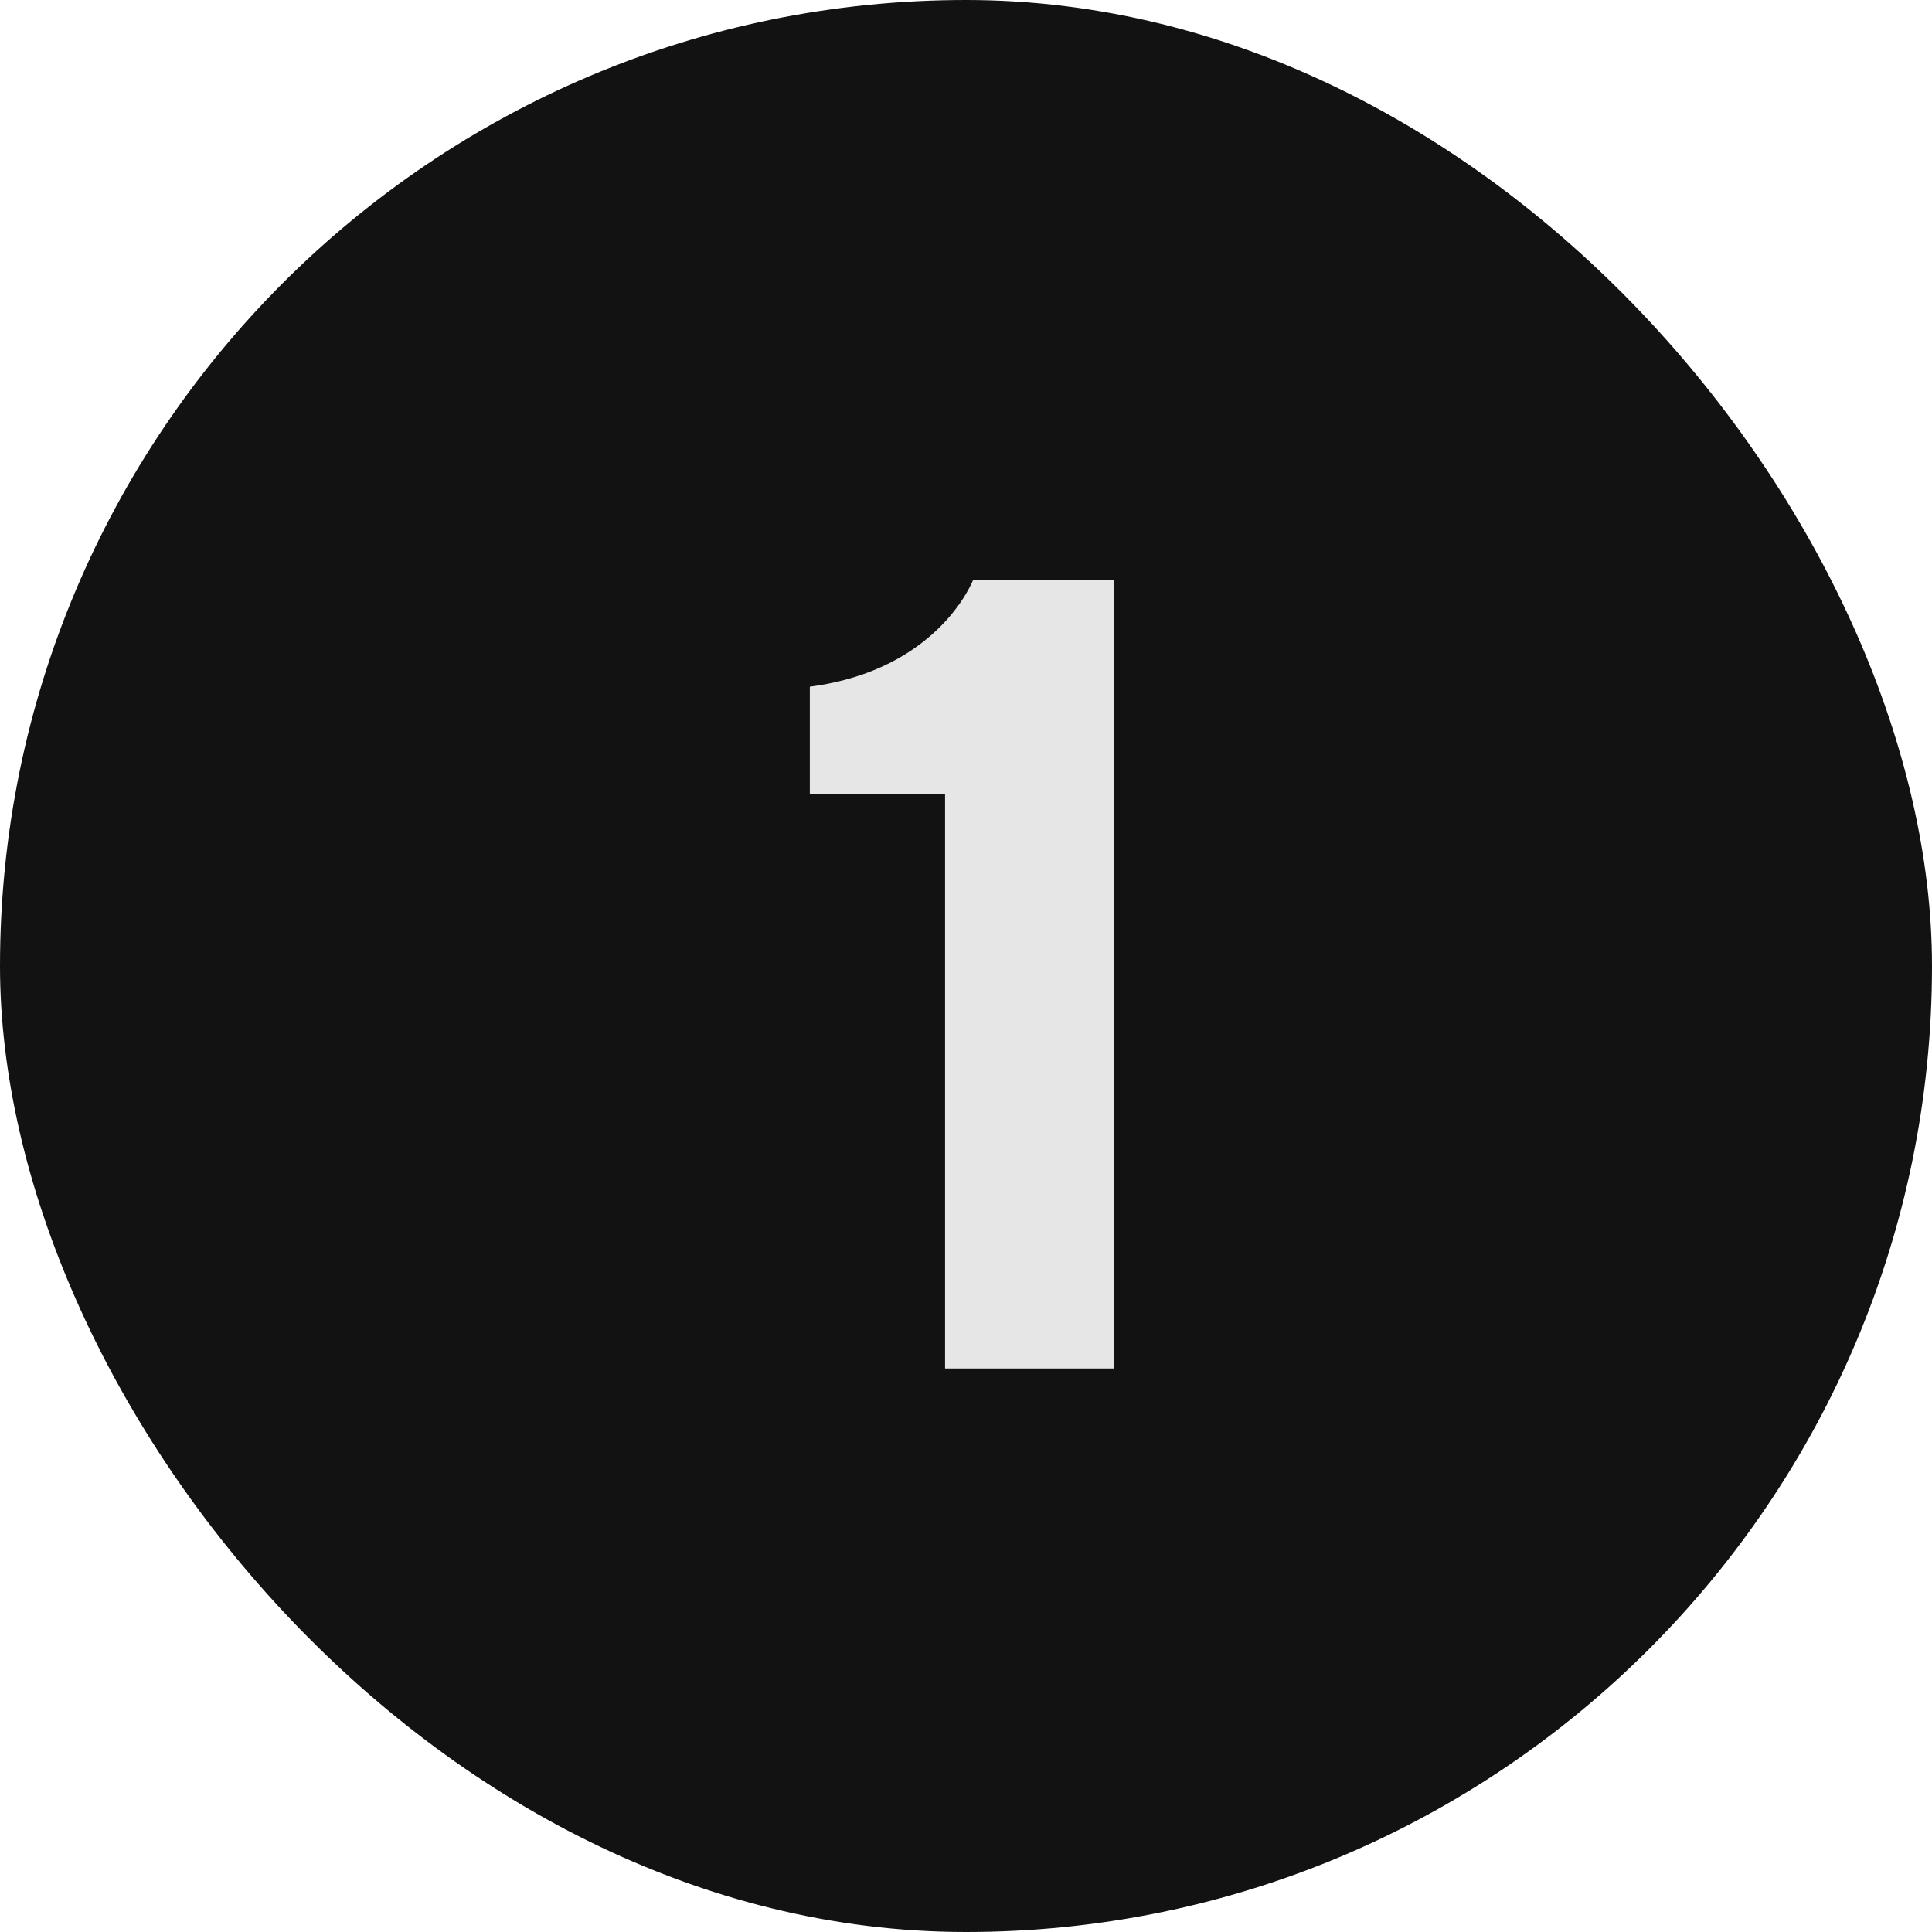 <svg width="48" height="48" viewBox="0 0 48 48" fill="none" xmlns="http://www.w3.org/2000/svg">
<rect width="48" height="48" rx="24" fill="#121212"/>
<path d="M24.18 14.4H27.68V34H23.48V19.72H20.12V17.06C23.34 16.64 24.18 14.4 24.18 14.4Z" fill="#E6E6E6"/>
</svg>
